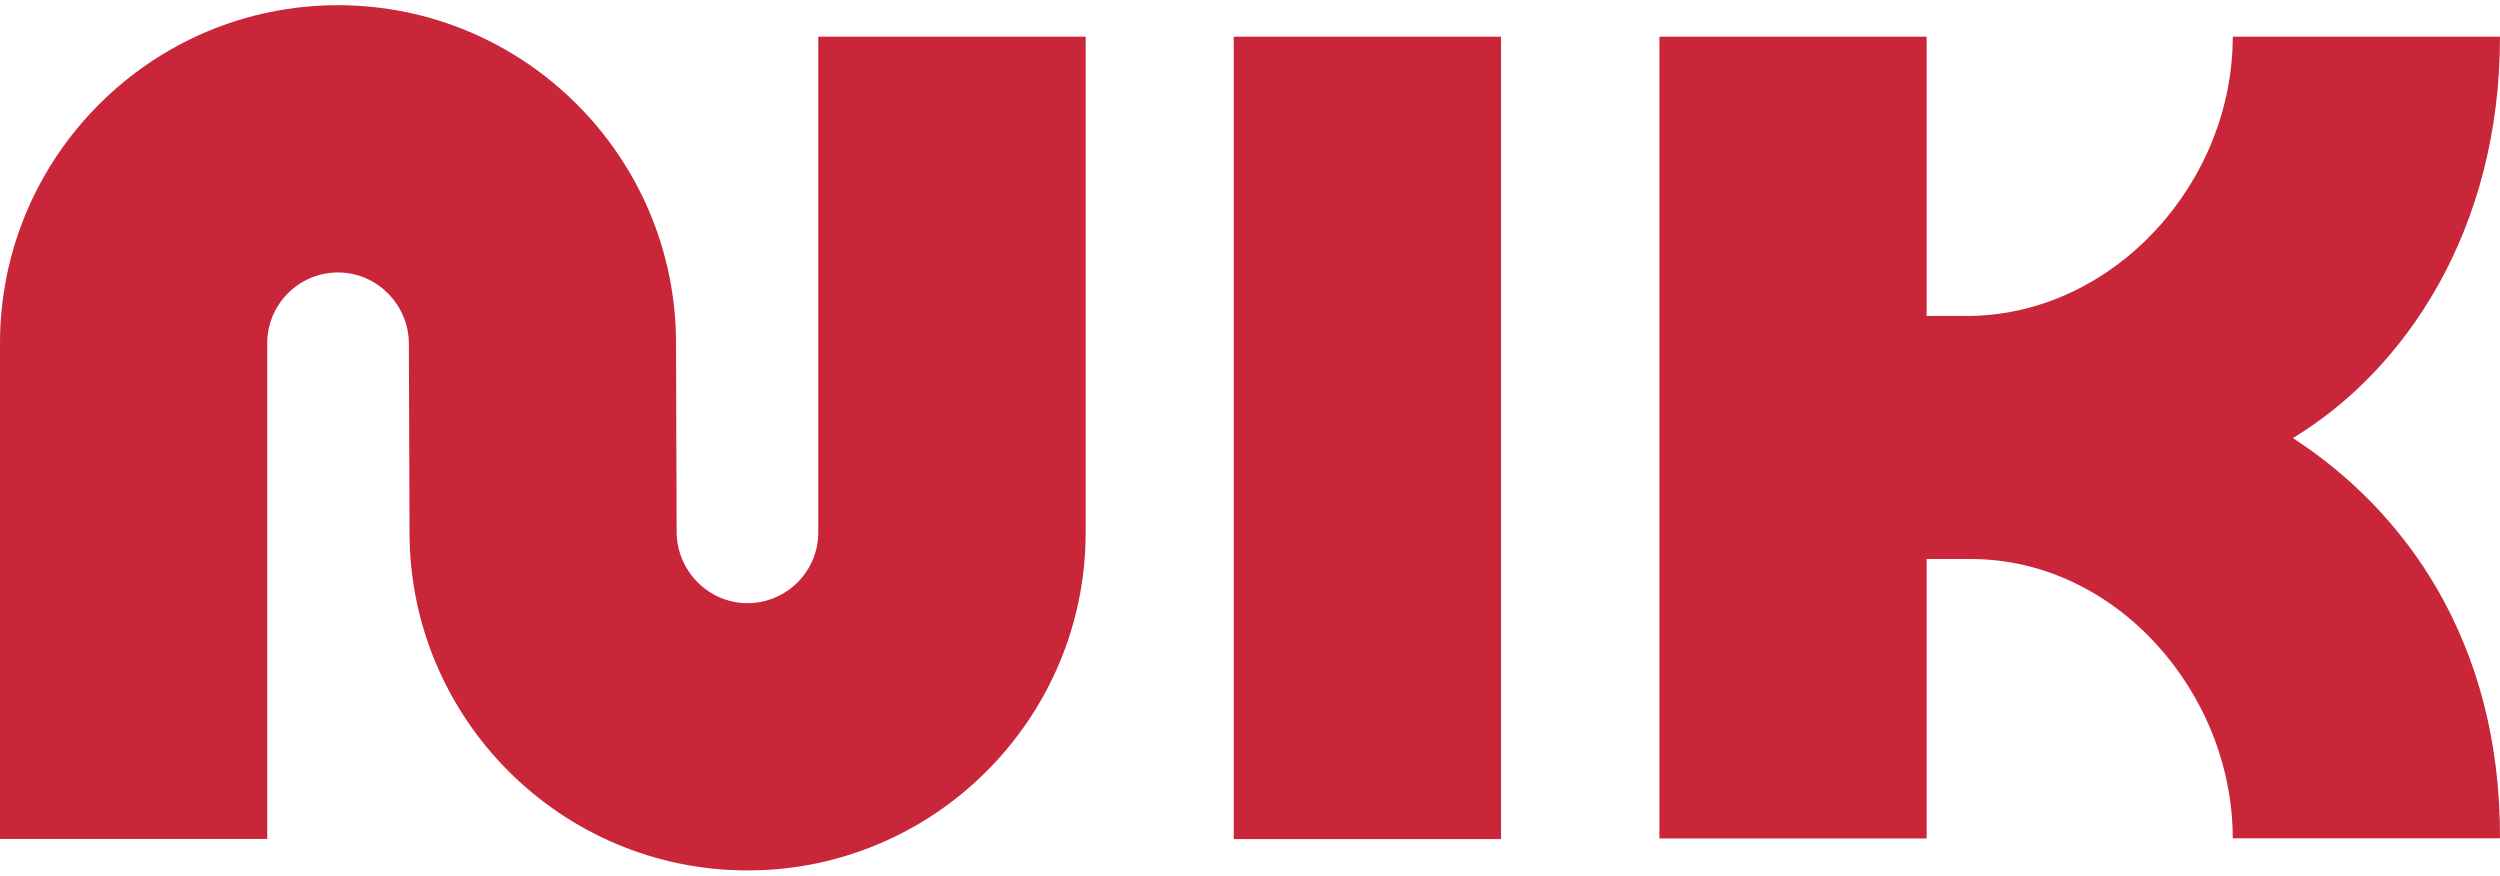<?xml version="1.0" encoding="UTF-8"?>
<svg xmlns="http://www.w3.org/2000/svg" xmlns:xlink="http://www.w3.org/1999/xlink" width="197px" height="69px" viewBox="0 0 197 69" version="1.1">
<g id="surface1">
<path style=" stroke:none;fill-rule:nonzero;fill:rgb(78.824%,14.902%,22.353%);fill-opacity:1;" d="M 97.219 2.891 L 118.281 2.891 L 118.281 66.121 L 97.219 66.121 Z M 97.219 2.891 "/>
<path style=" stroke:none;fill-rule:nonzero;fill:rgb(78.824%,14.902%,22.353%);fill-opacity:1;" d="M 85.539 2.891 L 64.48 2.891 L 64.48 41.949 C 64.48 45.059 61.949 47.531 58.898 47.531 C 55.852 47.531 53.32 45 53.32 41.898 L 53.27 27.051 C 53.27 12.359 41.32 0.41 26.629 0.41 C 11.941 0.41 0 12.359 0 27.051 L 0 66.109 L 21.059 66.109 L 21.059 27.051 C 21.059 23.941 23.59 21.469 26.641 21.469 C 29.691 21.469 32.219 24 32.219 27.102 L 32.27 41.949 C 32.27 56.641 44.219 68.59 58.91 68.59 C 73.602 68.59 85.551 56.641 85.551 41.949 L 85.551 2.891 Z M 85.539 2.891 "/>
<path style=" stroke:none;fill-rule:nonzero;fill:rgb(78.824%,14.902%,22.353%);fill-opacity:1;" d="M 180.68 34.52 C 189.469 29.199 197 18.199 197 2.891 L 175.941 2.891 C 175.941 14.371 166.672 24.68 155.301 24.898 L 151.82 24.898 L 151.82 2.891 L 130.762 2.891 L 130.762 66.07 L 151.82 66.07 L 151.82 44.051 L 155.301 44.051 C 166.781 44.051 175.941 54.629 175.941 66.059 L 197 66.059 C 197.051 50.531 189.469 40.211 180.68 34.52 Z M 180.68 34.52 "/>
</g>
</svg>